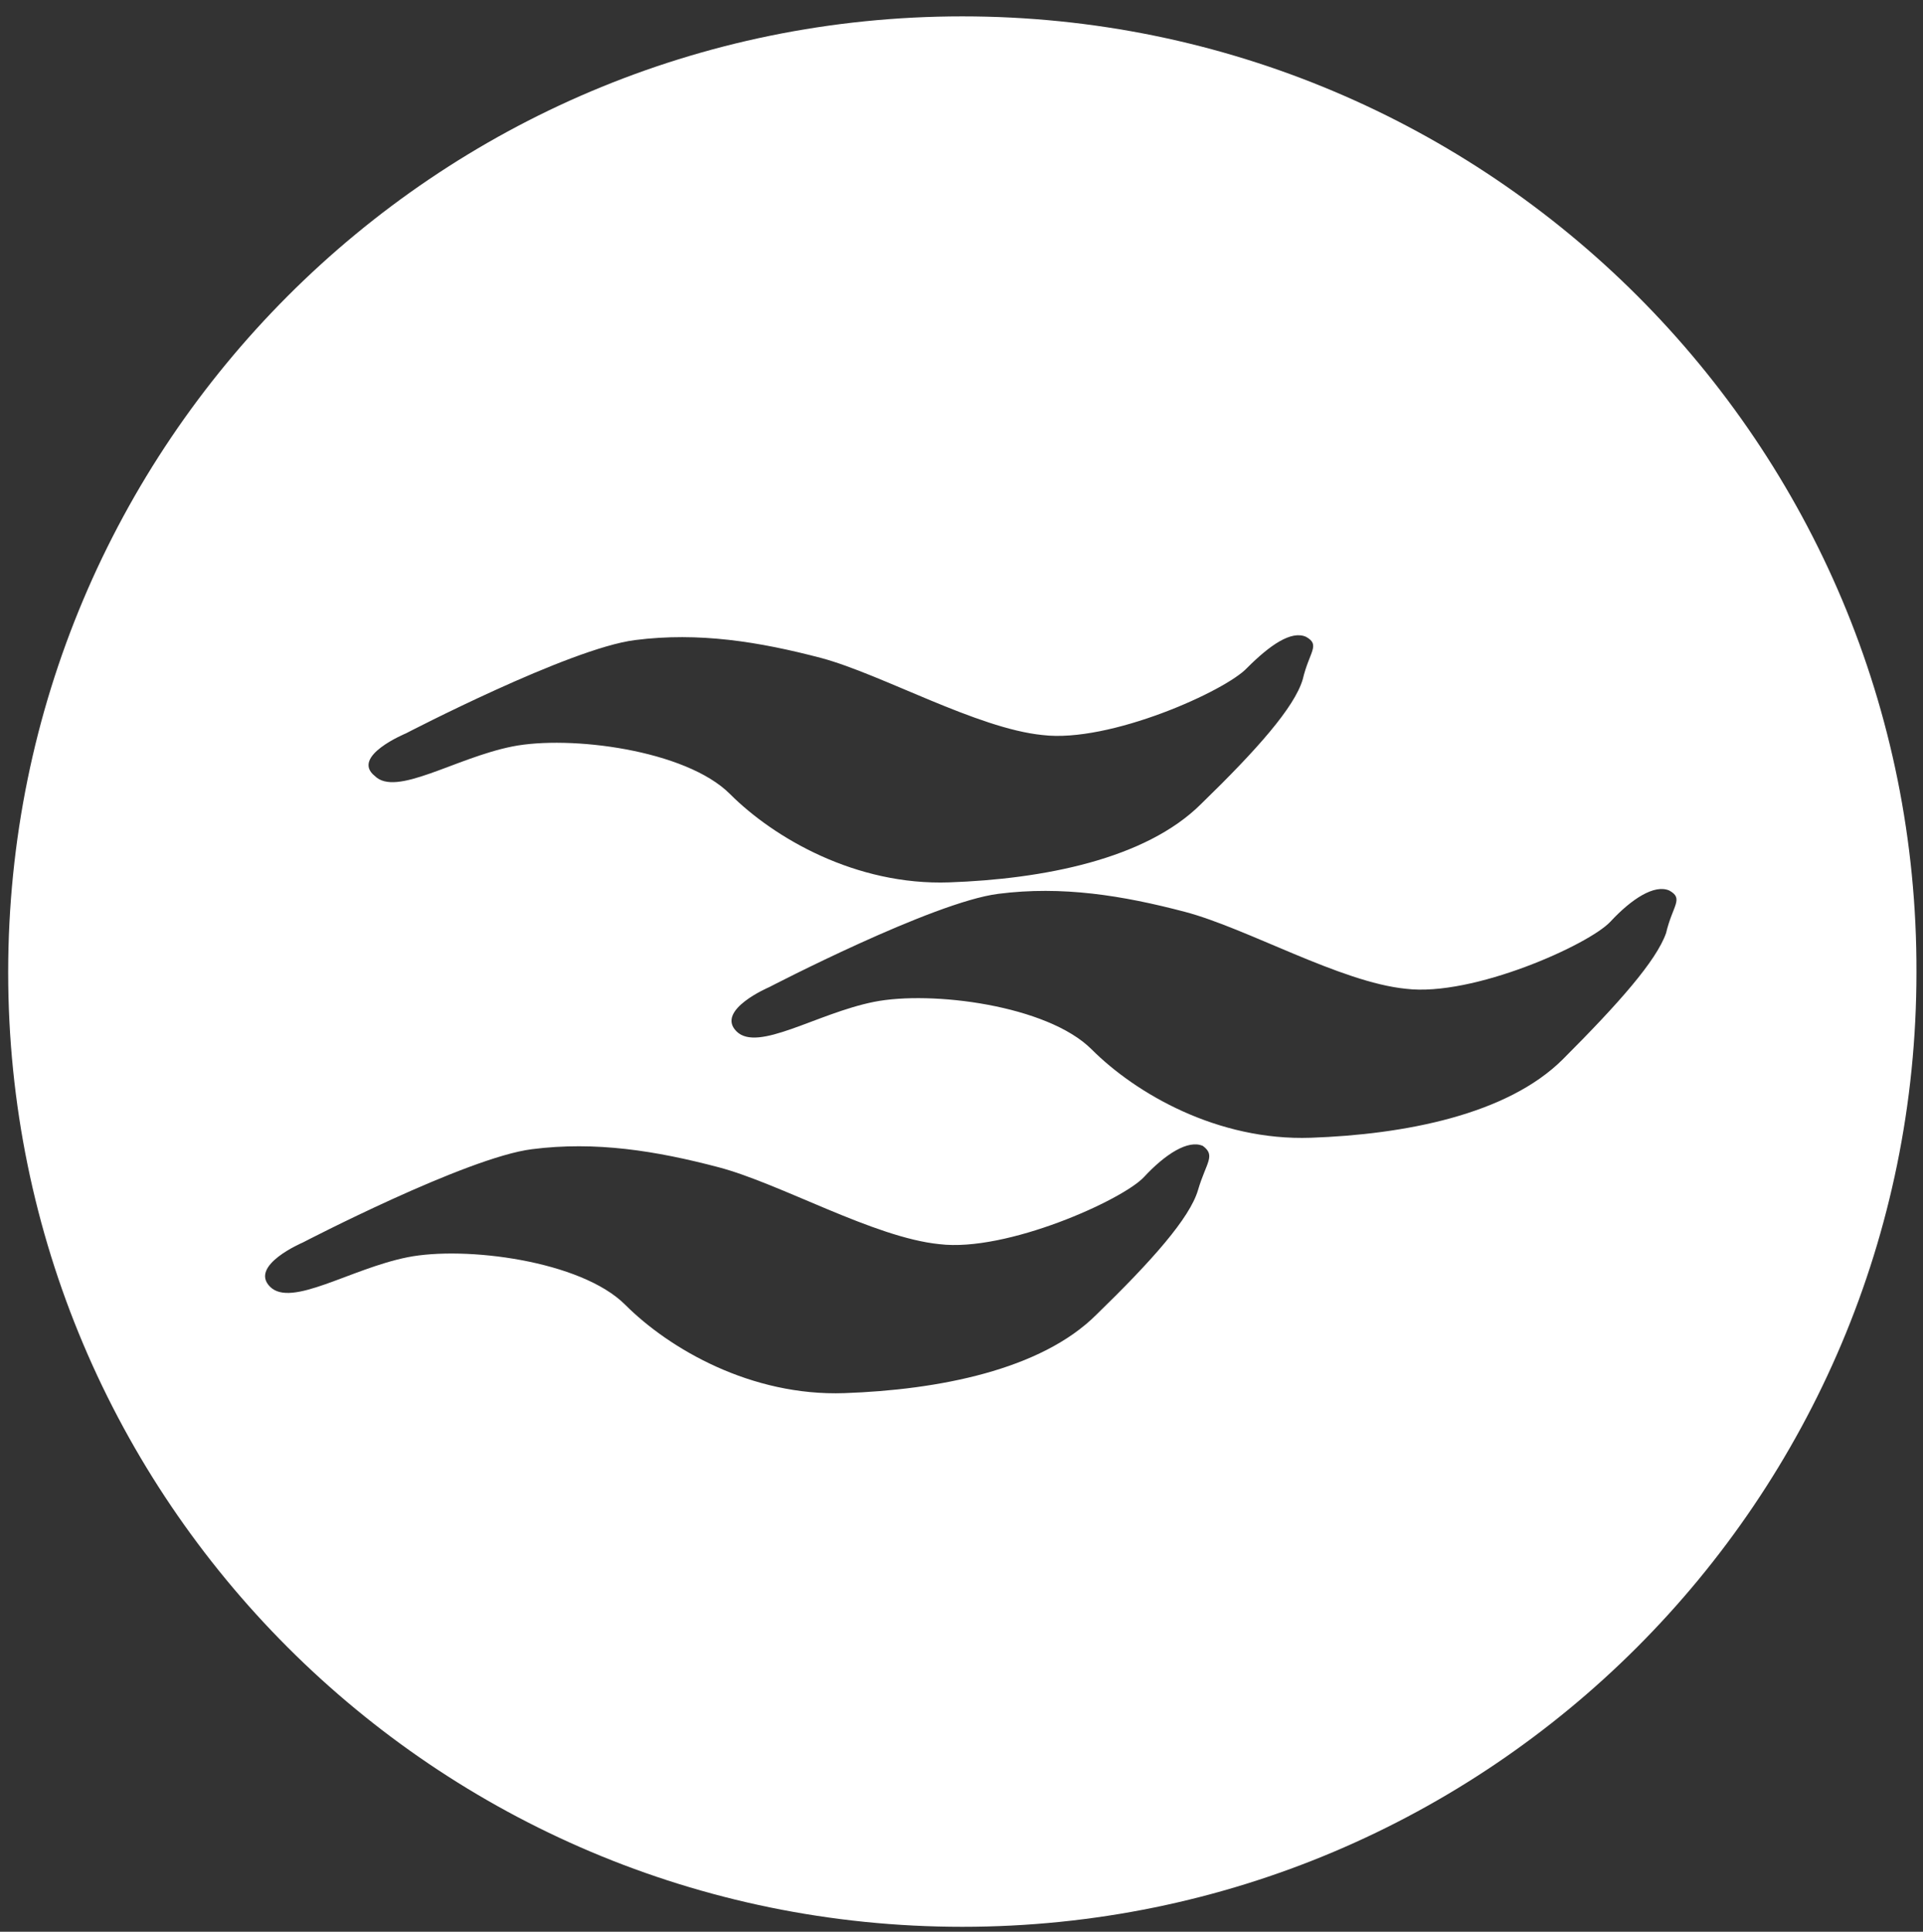 <?xml version="1.0" encoding="utf-8"?>
<!-- Generator: Adobe Illustrator 26.3.1, SVG Export Plug-In . SVG Version: 6.00 Build 0)  -->
<svg version="1.1" id="Ebene_1" xmlns="http://www.w3.org/2000/svg" xmlns:xlink="http://www.w3.org/1999/xlink" x="0px" y="0px"
	 viewBox="0 0 117.5 118" enable-background="new 0 0 117.5 118" xml:space="preserve">
<rect x="0" y="0" width="117.5" height="118" fill="#333333" stroke="none"/>
<path fill="#FFFFFF" d="M58.8,1C26.6,1,0.5,27.1,0.5,59.4c0,32.2,26.1,58.3,58.3,58.3s58.3-26.1,58.3-58.3C117.2,27.1,91,1,58.8,1z
	 M24.8,44.8c0,0,10-5.2,14-5.7c3.9-0.5,7.6,0.1,11.4,1.1c3.7,1,9.5,4.3,13.5,4.7c4.1,0.5,11.2-2.7,12.5-4.1c1.4-1.4,2.7-2.3,3.6-1.9
	c0.9,0.5,0.2,0.9-0.2,2.6c-0.5,1.7-2.8,4.3-6.2,7.6c-3.4,3.4-9.7,4.6-15.4,4.8c-5.7,0.2-10.7-2.7-13.4-5.4
	c-2.7-2.7-9.8-3.6-13.3-2.9c-3.5,0.7-7.1,3.1-8.4,1.8C21.4,46.2,24.8,44.8,24.8,44.8z M73.2,72.7c-0.5,1.7-2.8,4.3-6.2,7.6
	c-3.4,3.4-9.7,4.6-15.4,4.8c-5.7,0.2-10.7-2.7-13.4-5.4c-2.7-2.7-9.8-3.6-13.3-2.9c-3.5,0.7-7.1,3.1-8.4,1.8c-1.3-1.3,2-2.7,2-2.7
	s10-5.2,14-5.7c3.9-0.5,7.6,0.1,11.4,1.1s9.5,4.3,13.5,4.7c4.1,0.5,11.2-2.7,12.5-4.1s2.7-2.3,3.6-1.9C74.3,70.6,73.7,71,73.2,72.7z
	 M95.5,64.7c-3.4,3.4-9.7,4.6-15.4,4.8s-10.7-2.7-13.4-5.4c-2.7-2.7-9.8-3.6-13.3-2.9c-3.5,0.7-7.1,3.1-8.4,1.8
	c-1.3-1.3,2-2.7,2-2.7s10-5.2,14-5.7c3.9-0.5,7.6,0.1,11.4,1.1s9.5,4.3,13.5,4.7c4.1,0.5,11.2-2.7,12.5-4.1s2.7-2.3,3.6-1.9
	c0.9,0.5,0.2,0.9-0.2,2.6C101.2,58.7,98.9,61.3,95.5,64.7z"/>
</svg>
